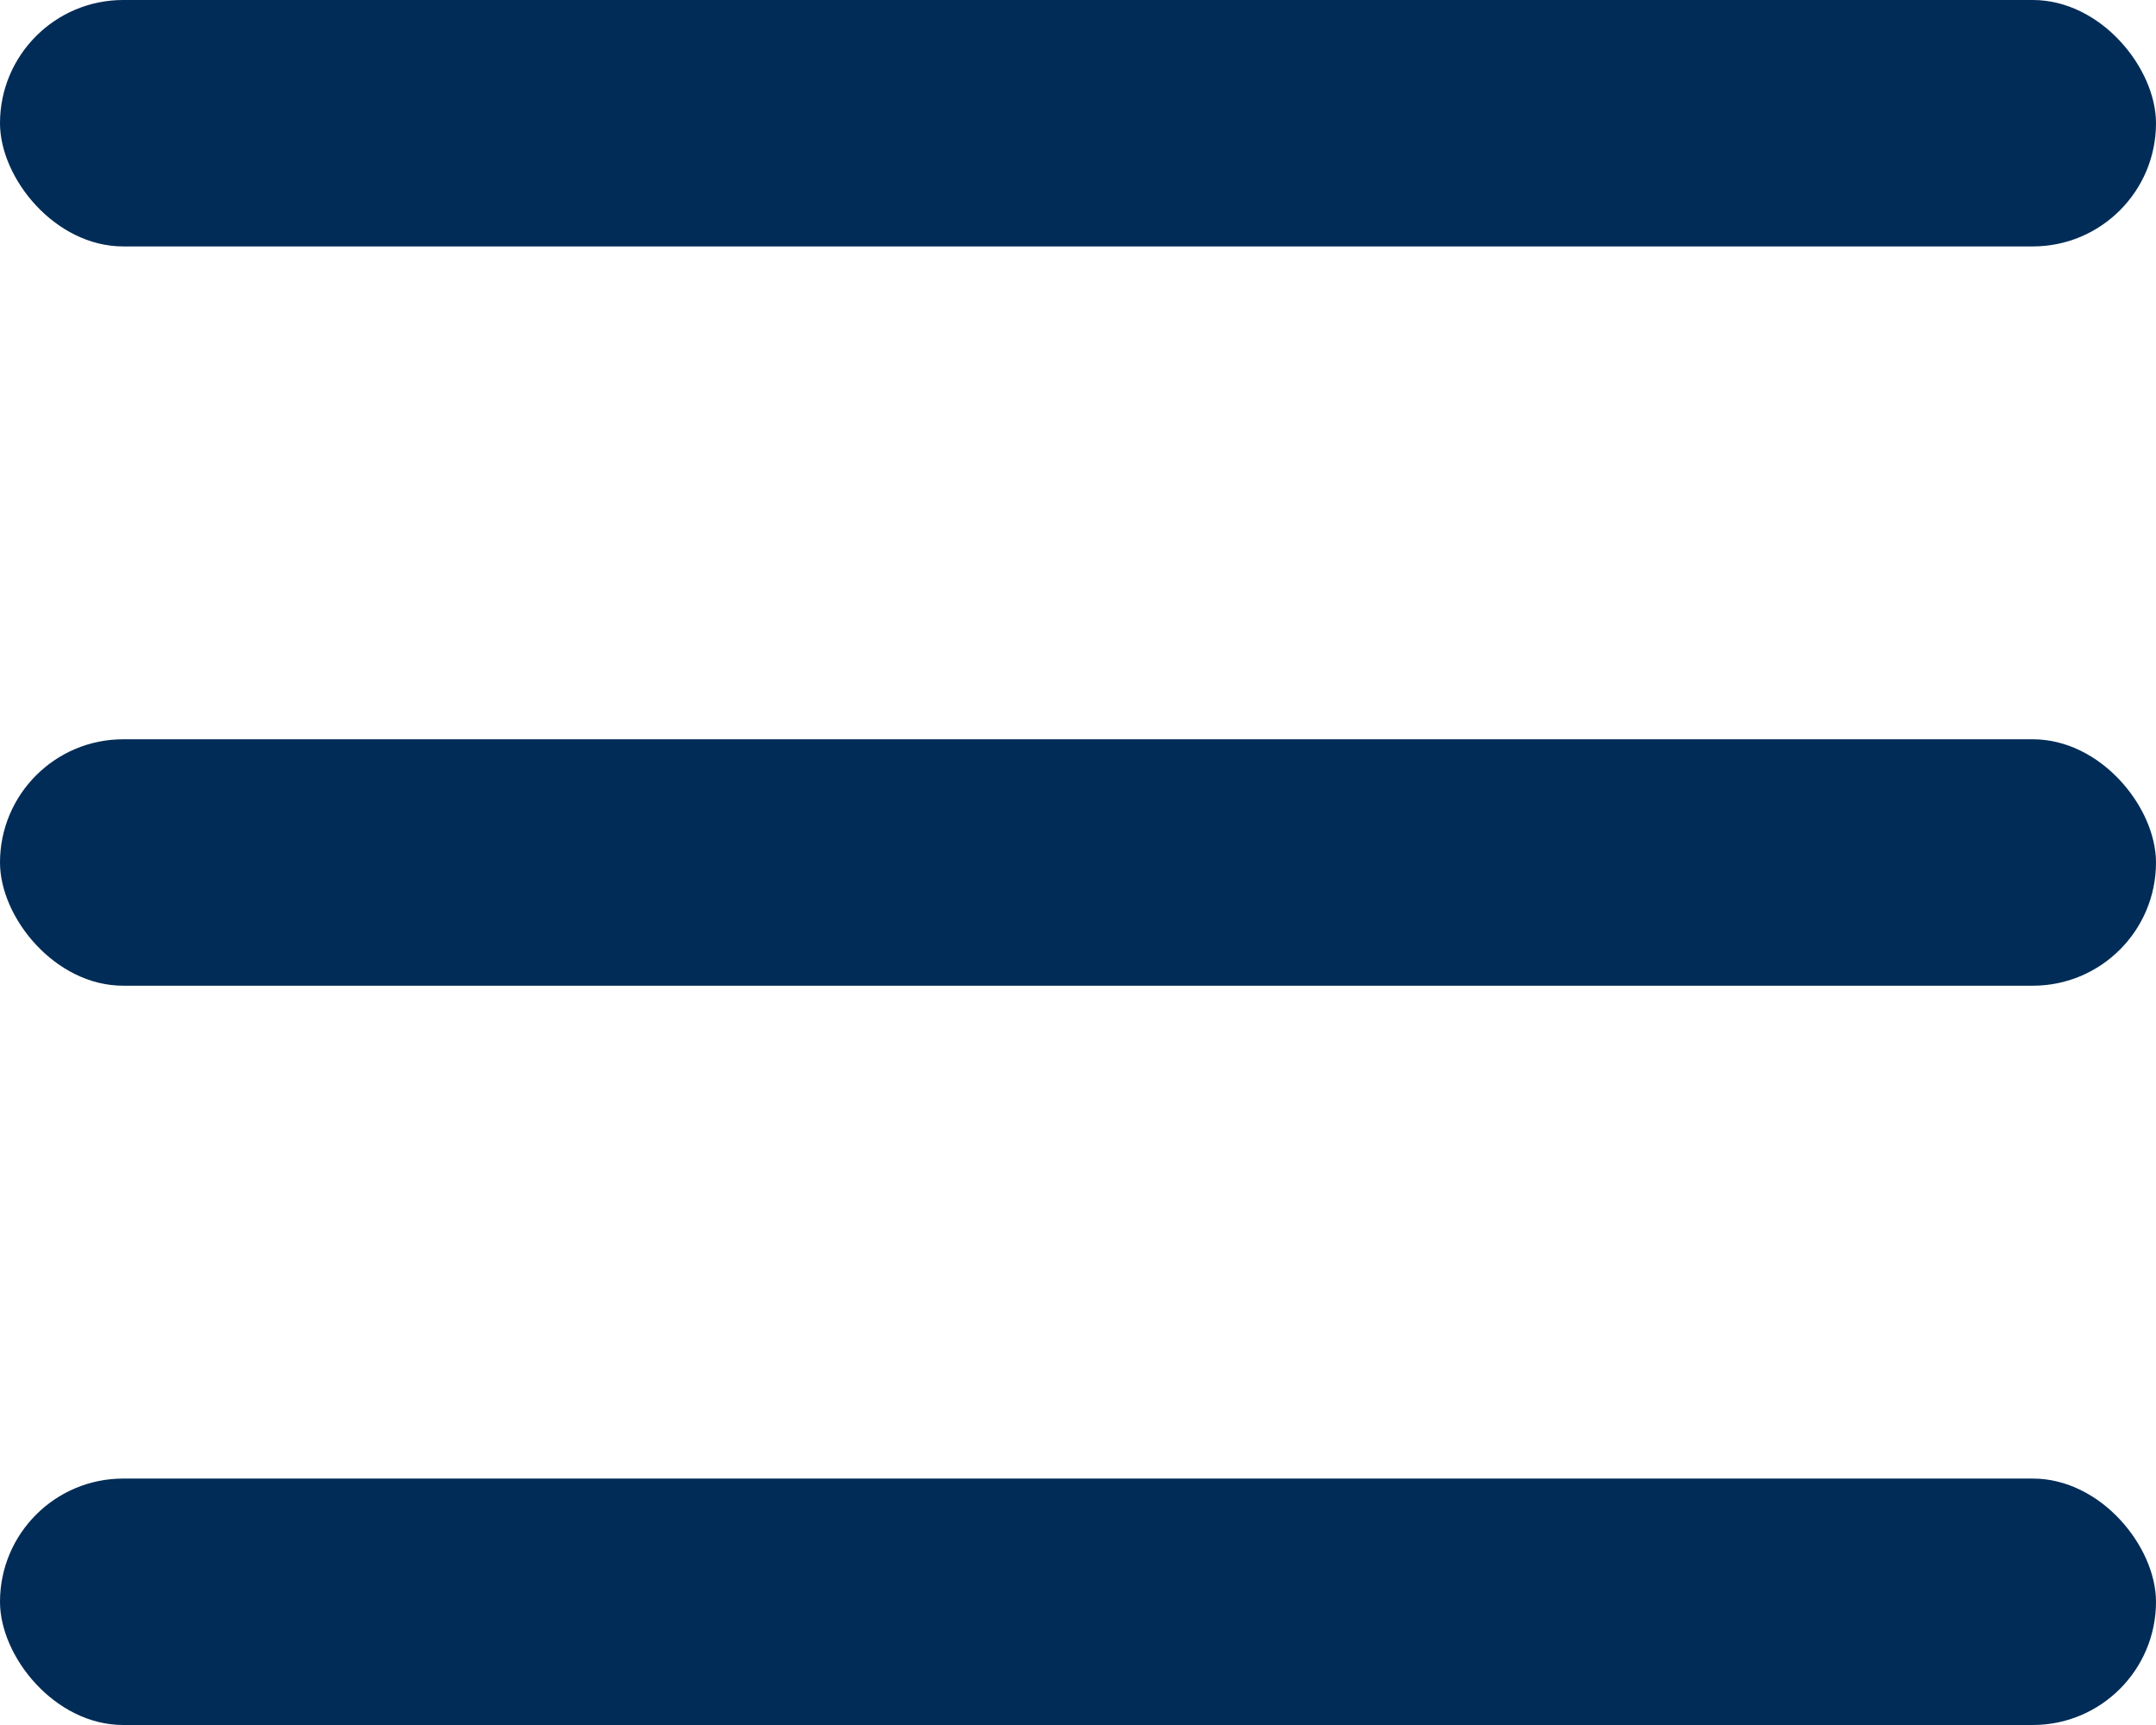 <svg width="35" height="28" viewBox="0 0 35 28" fill="none" xmlns="http://www.w3.org/2000/svg">
<rect width="35" height="4" rx="2" fill="#002C57"/>
<rect y="12" width="35" height="4" rx="2" fill="#002C57"/>
<rect y="24" width="35" height="4" rx="2" fill="#002C57"/>
</svg>
